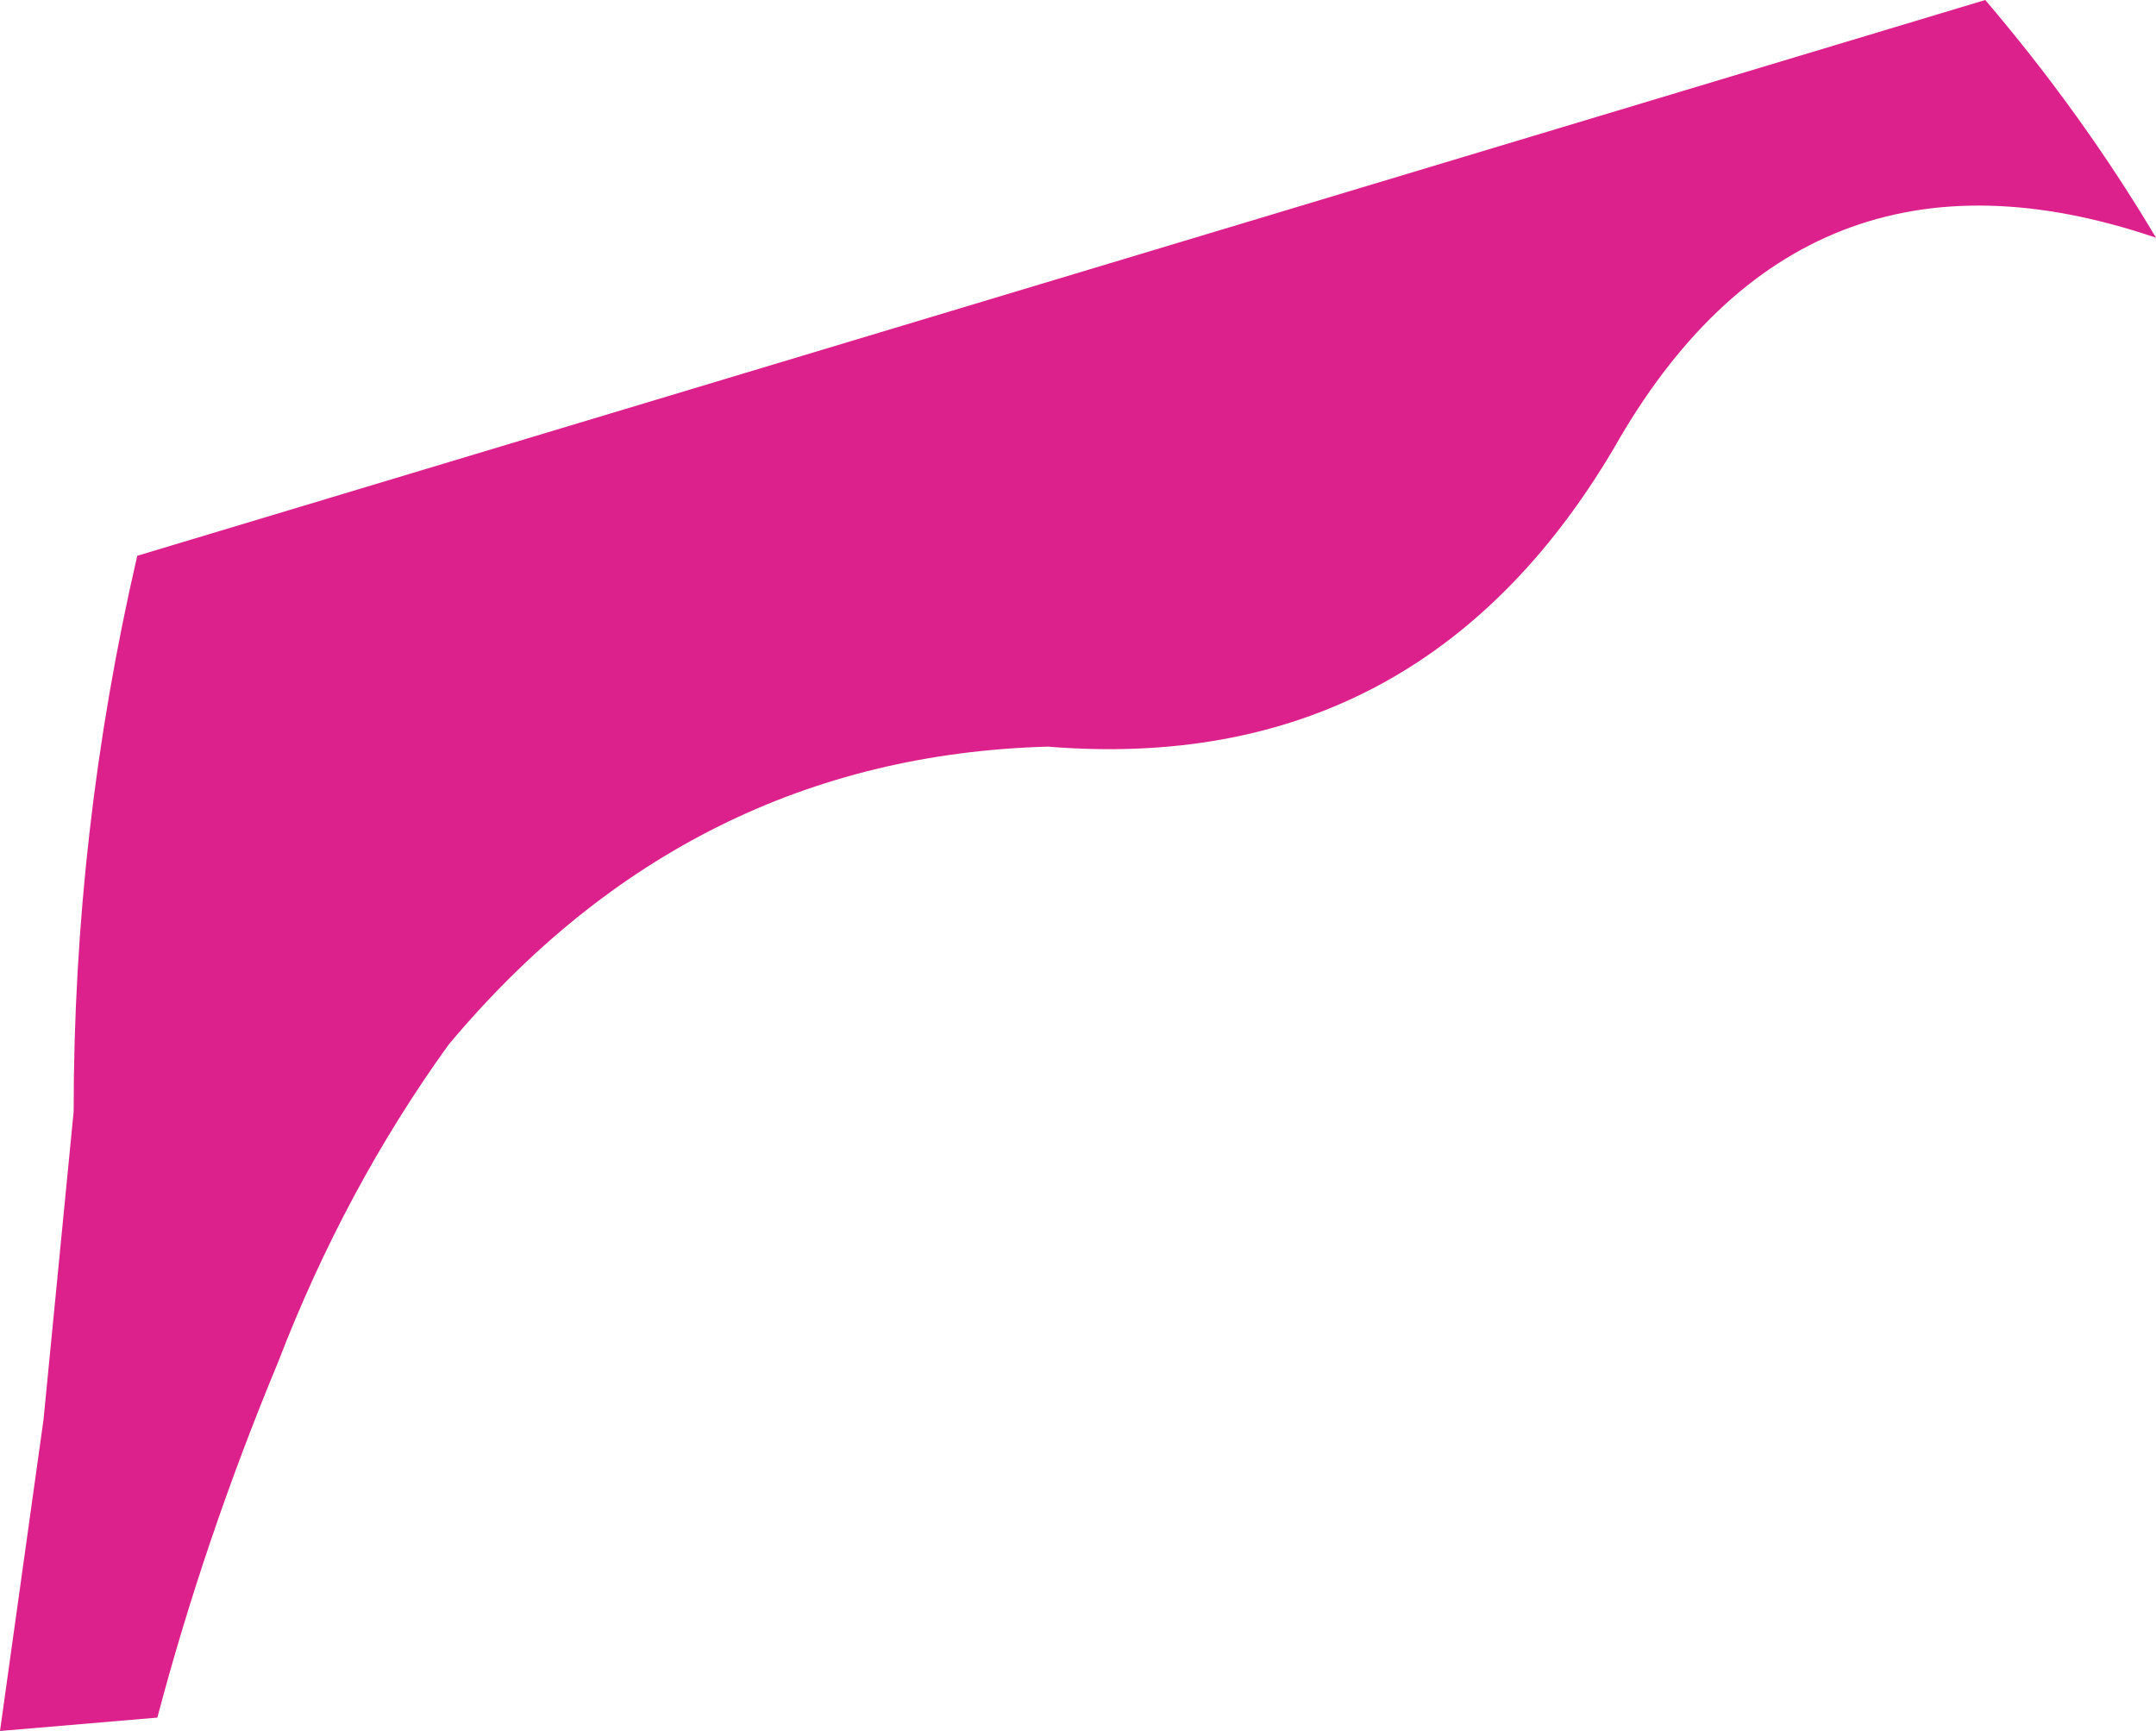 <?xml version="1.0" encoding="UTF-8" standalone="no"?>
<svg xmlns:xlink="http://www.w3.org/1999/xlink" height="25.85px" width="32.2px" xmlns="http://www.w3.org/2000/svg">
  <g transform="matrix(1.0, 0.0, 0.0, 1.0, 0.0, 0.0)">
    <path d="M32.2 3.55 Q26.9 1.75 24.1 6.7 21.2 11.6 15.65 11.15 10.3 11.3 6.7 15.6 5.15 17.75 4.15 20.35 3.05 23.0 2.35 25.65 L0.0 25.85 0.65 21.2 1.1 16.6 Q1.1 12.4 2.05 8.3 L29.65 0.0 Q31.1 1.7 32.2 3.55" fill="#dc218c" fill-rule="evenodd" stroke="none"/>
  </g>
</svg>
